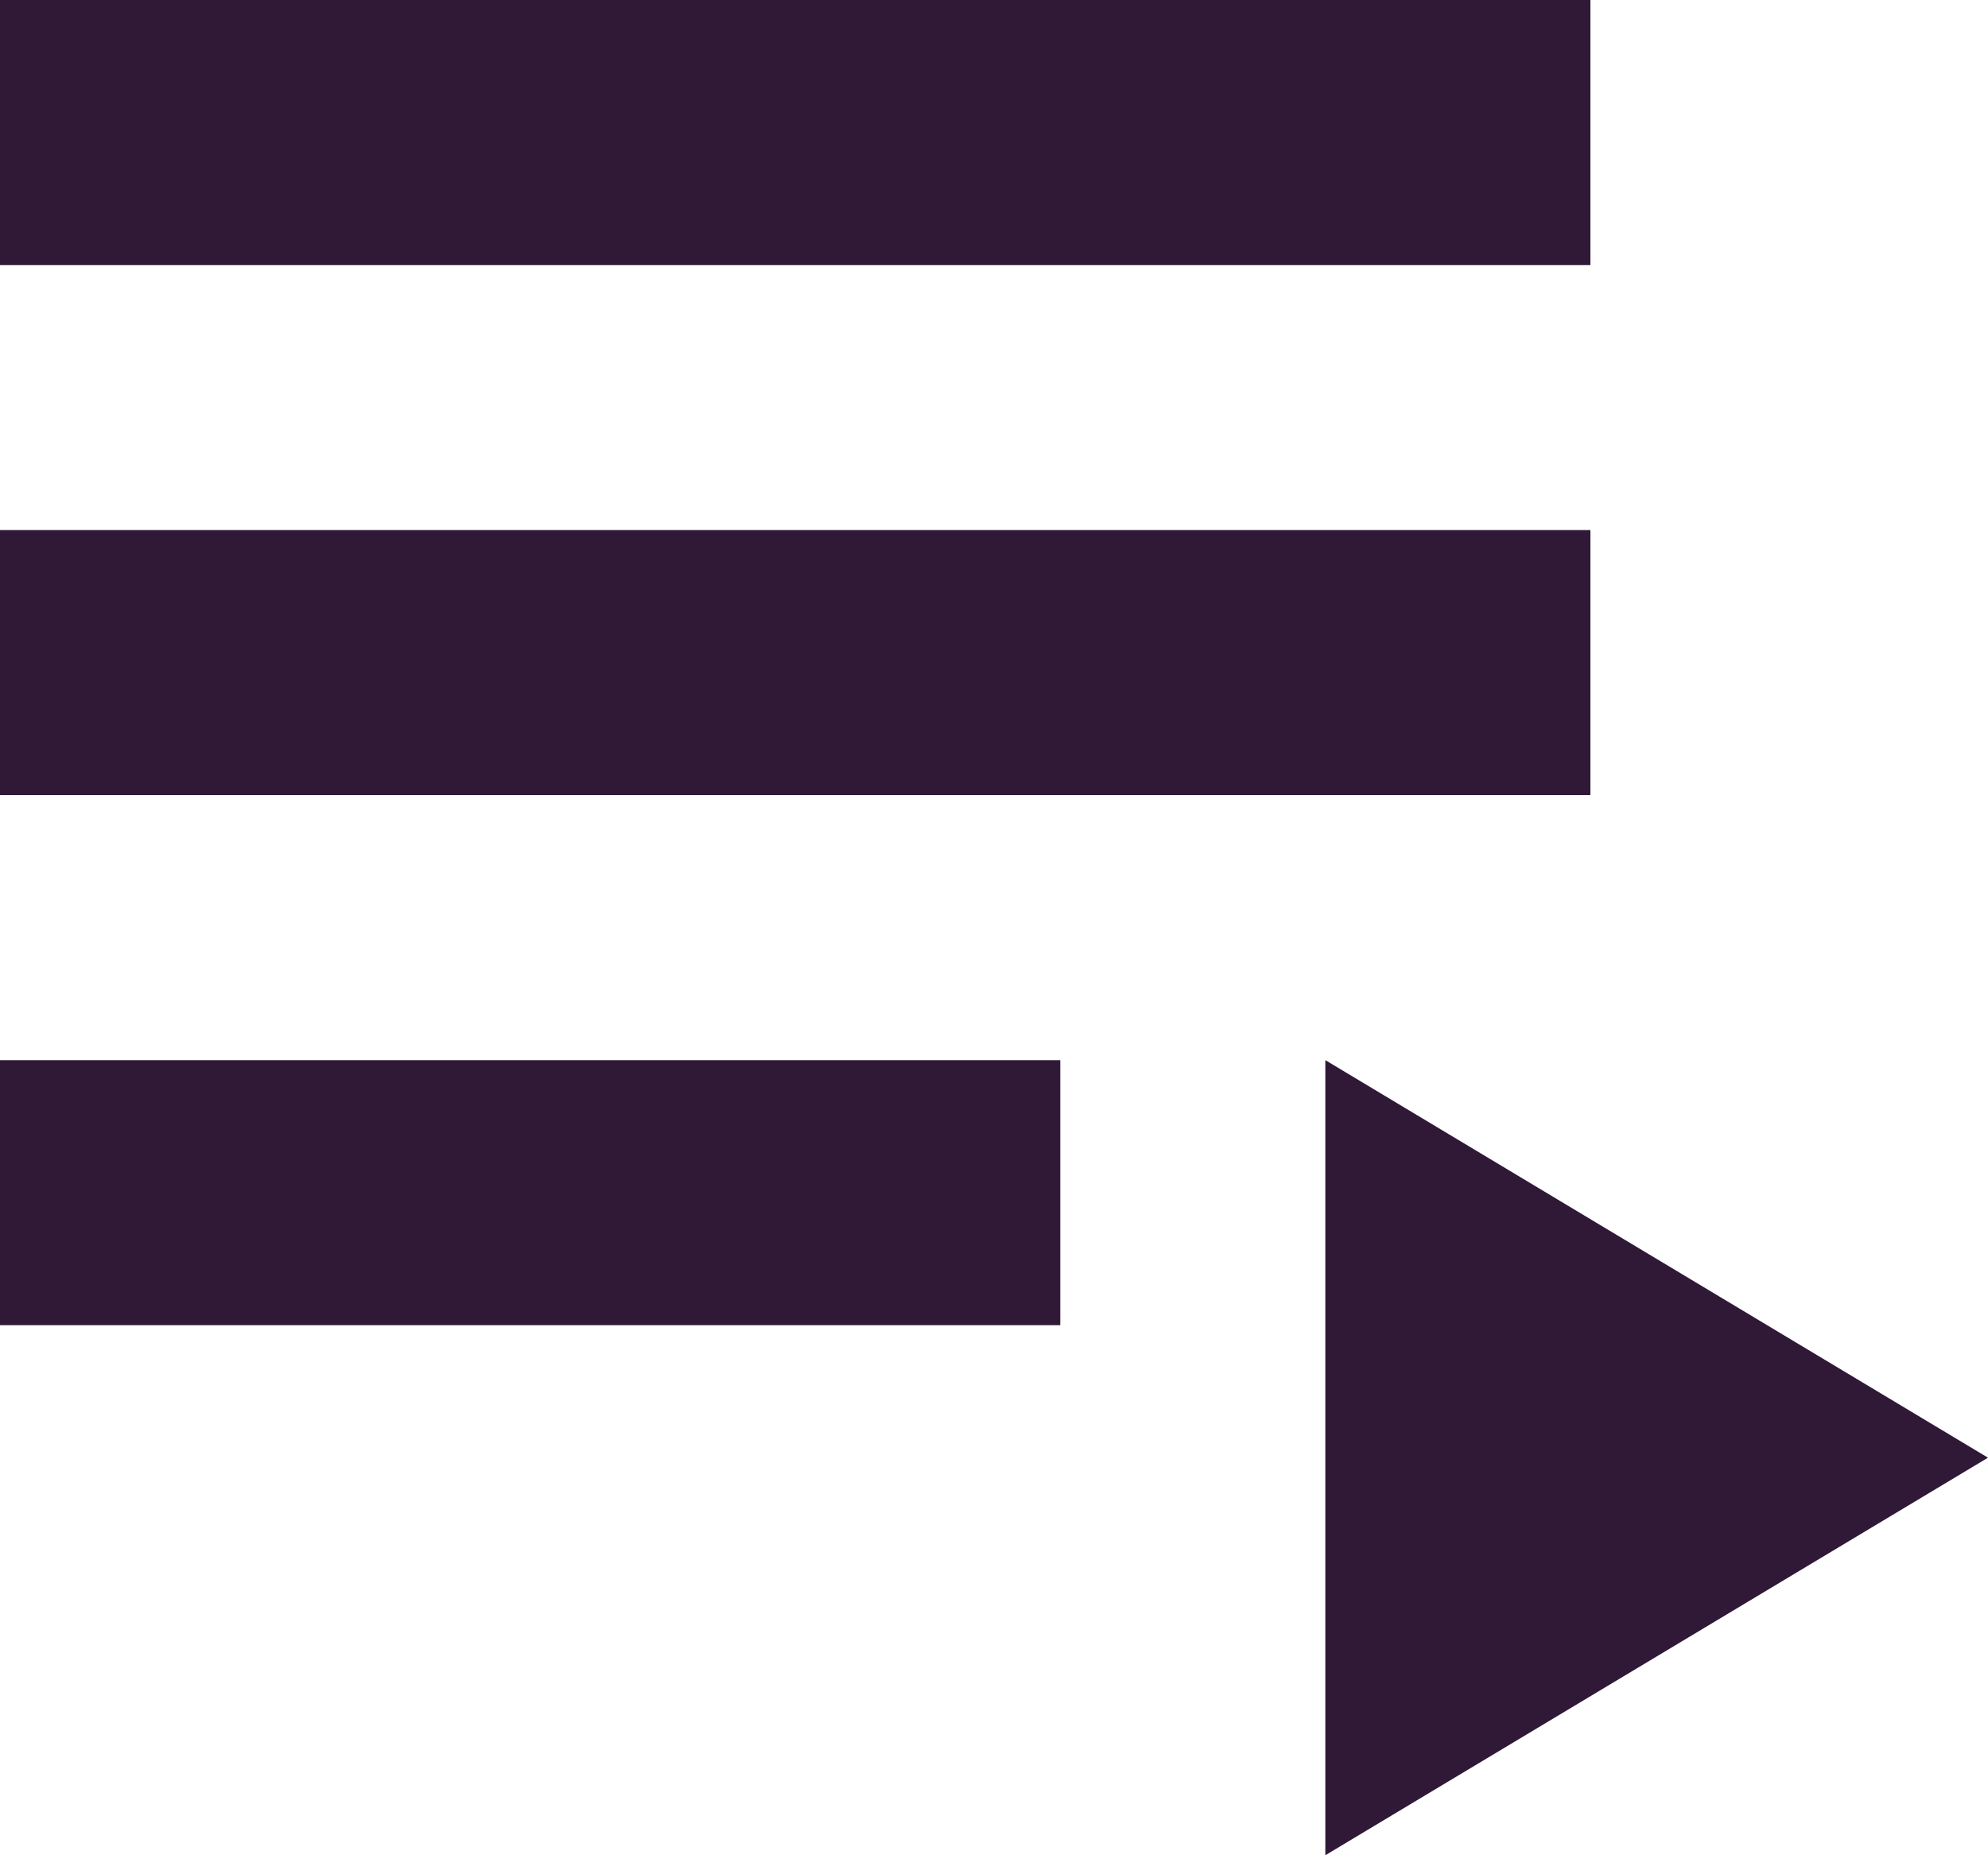 <?xml version="1.0" encoding="UTF-8"?>
<svg width="30px" height="28px" viewBox="0 0 30 28" version="1.1" xmlns="http://www.w3.org/2000/svg" xmlns:xlink="http://www.w3.org/1999/xlink">
    <!-- Generator: Sketch 55.2 (78181) - https://sketchapp.com -->
    <title>ic-playlist-play-48px</title>
    <desc>Created with Sketch.</desc>
    <g id="Page-1" stroke="none" stroke-width="1" fill="none" fill-rule="evenodd">
        <g id="C5" transform="translate(-1201, -33)" fill="#2F1936" fill-rule="nonzero">
            <g id="Group-4" transform="translate(1201, 31)">
                <g id="ic-playlist-play-48px" transform="translate(0, 2)">
                    <g id="Group">
                        <rect id="XMLID_30_" x="0" y="8" width="24" height="4"></rect>
                        <rect id="XMLID_29_" x="0" y="0" width="24" height="4"></rect>
                        <rect id="XMLID_28_" x="0" y="16" width="16" height="4"></rect>
                        <polygon id="XMLID_27_" points="20 16 20 28 30 22"></polygon>
                    </g>
                </g>
            </g>
        </g>
    </g>
</svg>